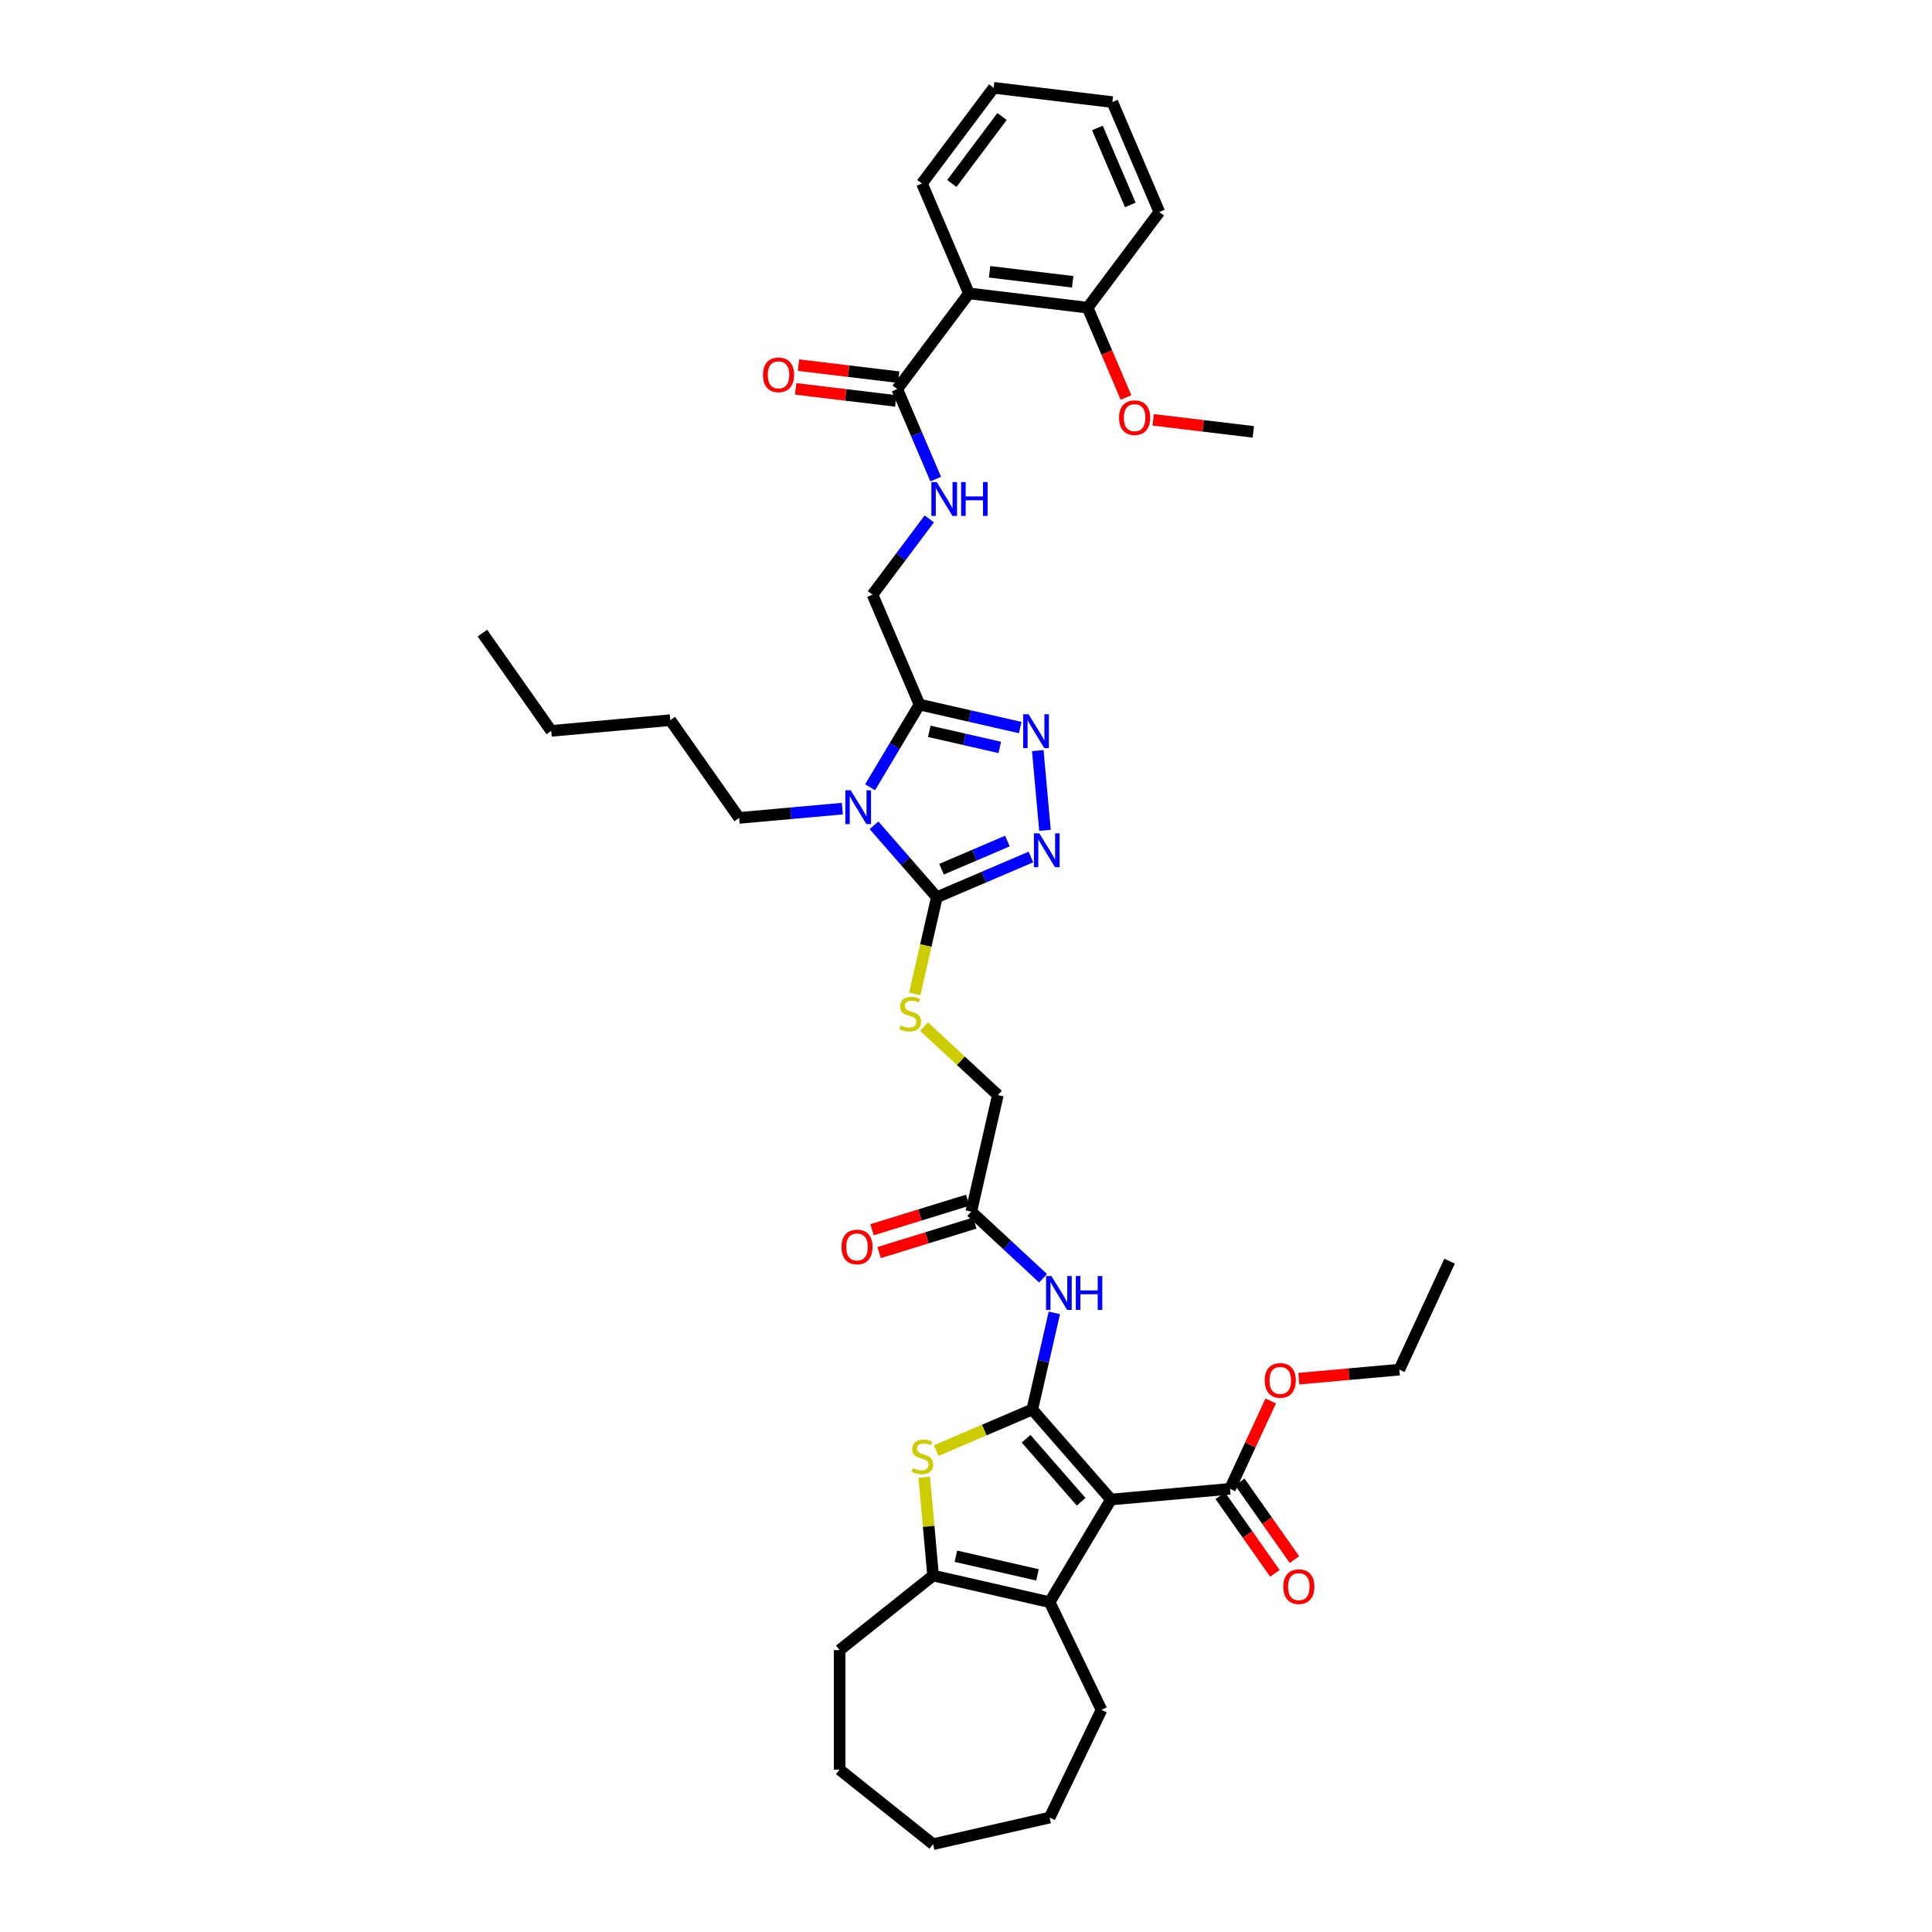 <?xml version='1.0' encoding='iso-8859-1'?>
<svg version='1.1' baseProfile='full'
              xmlns='http://www.w3.org/2000/svg'
                      xmlns:rdkit='http://www.rdkit.org/xml'
                      xmlns:xlink='http://www.w3.org/1999/xlink'
                  xml:space='preserve'
width='1000px' height='1000px' viewBox='0 0 1000 1000'>
<!-- END OF HEADER -->
<rect style='opacity:1.0;fill:#FFFFFF;stroke:none' width='1000' height='1000' x='0' y='0'> </rect>
<path class='bond-0' d='M 534.313,729.558 L 575.025,776.156' style='fill:none;fill-rule:evenodd;stroke:#000000;stroke-width:6px;stroke-linecap:butt;stroke-linejoin:miter;stroke-opacity:1' />
<path class='bond-0' d='M 531.1,744.69 L 559.599,777.309' style='fill:none;fill-rule:evenodd;stroke:#000000;stroke-width:6px;stroke-linecap:butt;stroke-linejoin:miter;stroke-opacity:1' />
<path class='bond-3' d='M 534.313,729.558 L 509.447,740.186' style='fill:none;fill-rule:evenodd;stroke:#000000;stroke-width:6px;stroke-linecap:butt;stroke-linejoin:miter;stroke-opacity:1' />
<path class='bond-3' d='M 509.447,740.186 L 484.58,750.815' style='fill:none;fill-rule:evenodd;stroke:#CCCC00;stroke-width:6px;stroke-linecap:butt;stroke-linejoin:miter;stroke-opacity:1' />
<path class='bond-9' d='M 534.313,729.558 L 540.021,704.549' style='fill:none;fill-rule:evenodd;stroke:#000000;stroke-width:6px;stroke-linecap:butt;stroke-linejoin:miter;stroke-opacity:1' />
<path class='bond-9' d='M 540.021,704.549 L 545.73,679.54' style='fill:none;fill-rule:evenodd;stroke:#0000FF;stroke-width:6px;stroke-linecap:butt;stroke-linejoin:miter;stroke-opacity:1' />
<path class='bond-5' d='M 575.025,776.156 L 543.288,829.276' style='fill:none;fill-rule:evenodd;stroke:#000000;stroke-width:6px;stroke-linecap:butt;stroke-linejoin:miter;stroke-opacity:1' />
<path class='bond-11' d='M 575.025,776.156 L 636.655,770.61' style='fill:none;fill-rule:evenodd;stroke:#000000;stroke-width:6px;stroke-linecap:butt;stroke-linejoin:miter;stroke-opacity:1' />
<path class='bond-1' d='M 452.382,427.18 L 468.641,445.791' style='fill:none;fill-rule:evenodd;stroke:#0000FF;stroke-width:6px;stroke-linecap:butt;stroke-linejoin:miter;stroke-opacity:1' />
<path class='bond-1' d='M 468.641,445.791 L 484.901,464.401' style='fill:none;fill-rule:evenodd;stroke:#000000;stroke-width:6px;stroke-linecap:butt;stroke-linejoin:miter;stroke-opacity:1' />
<path class='bond-4' d='M 450.348,407.494 L 463.137,386.089' style='fill:none;fill-rule:evenodd;stroke:#0000FF;stroke-width:6px;stroke-linecap:butt;stroke-linejoin:miter;stroke-opacity:1' />
<path class='bond-4' d='M 463.137,386.089 L 475.926,364.683' style='fill:none;fill-rule:evenodd;stroke:#000000;stroke-width:6px;stroke-linecap:butt;stroke-linejoin:miter;stroke-opacity:1' />
<path class='bond-22' d='M 435.996,418.54 L 409.278,420.945' style='fill:none;fill-rule:evenodd;stroke:#0000FF;stroke-width:6px;stroke-linecap:butt;stroke-linejoin:miter;stroke-opacity:1' />
<path class='bond-22' d='M 409.278,420.945 L 382.56,423.349' style='fill:none;fill-rule:evenodd;stroke:#000000;stroke-width:6px;stroke-linecap:butt;stroke-linejoin:miter;stroke-opacity:1' />
<path class='bond-2' d='M 484.901,464.401 L 479.19,489.423' style='fill:none;fill-rule:evenodd;stroke:#000000;stroke-width:6px;stroke-linecap:butt;stroke-linejoin:miter;stroke-opacity:1' />
<path class='bond-2' d='M 479.19,489.423 L 473.479,514.444' style='fill:none;fill-rule:evenodd;stroke:#CCCC00;stroke-width:6px;stroke-linecap:butt;stroke-linejoin:miter;stroke-opacity:1' />
<path class='bond-6' d='M 484.901,464.401 L 509.254,453.992' style='fill:none;fill-rule:evenodd;stroke:#000000;stroke-width:6px;stroke-linecap:butt;stroke-linejoin:miter;stroke-opacity:1' />
<path class='bond-6' d='M 509.254,453.992 L 533.607,443.583' style='fill:none;fill-rule:evenodd;stroke:#0000FF;stroke-width:6px;stroke-linecap:butt;stroke-linejoin:miter;stroke-opacity:1' />
<path class='bond-6' d='M 487.343,449.899 L 504.39,442.613' style='fill:none;fill-rule:evenodd;stroke:#000000;stroke-width:6px;stroke-linecap:butt;stroke-linejoin:miter;stroke-opacity:1' />
<path class='bond-6' d='M 504.39,442.613 L 521.437,435.326' style='fill:none;fill-rule:evenodd;stroke:#0000FF;stroke-width:6px;stroke-linecap:butt;stroke-linejoin:miter;stroke-opacity:1' />
<path class='bond-8' d='M 478.383,764.632 L 480.672,790.069' style='fill:none;fill-rule:evenodd;stroke:#CCCC00;stroke-width:6px;stroke-linecap:butt;stroke-linejoin:miter;stroke-opacity:1' />
<path class='bond-8' d='M 480.672,790.069 L 482.961,815.506' style='fill:none;fill-rule:evenodd;stroke:#000000;stroke-width:6px;stroke-linecap:butt;stroke-linejoin:miter;stroke-opacity:1' />
<path class='bond-16' d='M 475.926,364.683 L 451.607,307.785' style='fill:none;fill-rule:evenodd;stroke:#000000;stroke-width:6px;stroke-linecap:butt;stroke-linejoin:miter;stroke-opacity:1' />
<path class='bond-42' d='M 475.926,364.683 L 501.993,370.633' style='fill:none;fill-rule:evenodd;stroke:#000000;stroke-width:6px;stroke-linecap:butt;stroke-linejoin:miter;stroke-opacity:1' />
<path class='bond-42' d='M 501.993,370.633 L 528.06,376.583' style='fill:none;fill-rule:evenodd;stroke:#0000FF;stroke-width:6px;stroke-linecap:butt;stroke-linejoin:miter;stroke-opacity:1' />
<path class='bond-42' d='M 480.993,378.534 L 499.239,382.698' style='fill:none;fill-rule:evenodd;stroke:#000000;stroke-width:6px;stroke-linecap:butt;stroke-linejoin:miter;stroke-opacity:1' />
<path class='bond-42' d='M 499.239,382.698 L 517.486,386.863' style='fill:none;fill-rule:evenodd;stroke:#0000FF;stroke-width:6px;stroke-linecap:butt;stroke-linejoin:miter;stroke-opacity:1' />
<path class='bond-24' d='M 543.288,829.276 L 570.136,885.026' style='fill:none;fill-rule:evenodd;stroke:#000000;stroke-width:6px;stroke-linecap:butt;stroke-linejoin:miter;stroke-opacity:1' />
<path class='bond-40' d='M 543.288,829.276 L 482.961,815.506' style='fill:none;fill-rule:evenodd;stroke:#000000;stroke-width:6px;stroke-linecap:butt;stroke-linejoin:miter;stroke-opacity:1' />
<path class='bond-40' d='M 536.993,815.145 L 494.764,805.506' style='fill:none;fill-rule:evenodd;stroke:#000000;stroke-width:6px;stroke-linecap:butt;stroke-linejoin:miter;stroke-opacity:1' />
<path class='bond-7' d='M 540.872,429.773 L 537.158,388.503' style='fill:none;fill-rule:evenodd;stroke:#0000FF;stroke-width:6px;stroke-linecap:butt;stroke-linejoin:miter;stroke-opacity:1' />
<path class='bond-25' d='M 482.961,815.506 L 434.583,854.087' style='fill:none;fill-rule:evenodd;stroke:#000000;stroke-width:6px;stroke-linecap:butt;stroke-linejoin:miter;stroke-opacity:1' />
<path class='bond-14' d='M 539.89,661.629 L 521.306,644.386' style='fill:none;fill-rule:evenodd;stroke:#0000FF;stroke-width:6px;stroke-linecap:butt;stroke-linejoin:miter;stroke-opacity:1' />
<path class='bond-14' d='M 521.306,644.386 L 502.723,627.143' style='fill:none;fill-rule:evenodd;stroke:#000000;stroke-width:6px;stroke-linecap:butt;stroke-linejoin:miter;stroke-opacity:1' />
<path class='bond-10' d='M 501.519,151.864 L 464.403,201.375' style='fill:none;fill-rule:evenodd;stroke:#000000;stroke-width:6px;stroke-linecap:butt;stroke-linejoin:miter;stroke-opacity:1' />
<path class='bond-17' d='M 501.519,151.864 L 562.954,159.252' style='fill:none;fill-rule:evenodd;stroke:#000000;stroke-width:6px;stroke-linecap:butt;stroke-linejoin:miter;stroke-opacity:1' />
<path class='bond-17' d='M 512.212,140.685 L 555.217,145.857' style='fill:none;fill-rule:evenodd;stroke:#000000;stroke-width:6px;stroke-linecap:butt;stroke-linejoin:miter;stroke-opacity:1' />
<path class='bond-26' d='M 501.519,151.864 L 477.199,94.965' style='fill:none;fill-rule:evenodd;stroke:#000000;stroke-width:6px;stroke-linecap:butt;stroke-linejoin:miter;stroke-opacity:1' />
<path class='bond-18' d='M 631.595,774.171 L 645.741,794.267' style='fill:none;fill-rule:evenodd;stroke:#000000;stroke-width:6px;stroke-linecap:butt;stroke-linejoin:miter;stroke-opacity:1' />
<path class='bond-18' d='M 645.741,794.267 L 659.886,814.362' style='fill:none;fill-rule:evenodd;stroke:#FF0000;stroke-width:6px;stroke-linecap:butt;stroke-linejoin:miter;stroke-opacity:1' />
<path class='bond-18' d='M 641.714,767.048 L 655.86,787.143' style='fill:none;fill-rule:evenodd;stroke:#000000;stroke-width:6px;stroke-linecap:butt;stroke-linejoin:miter;stroke-opacity:1' />
<path class='bond-18' d='M 655.86,787.143 L 670.006,807.239' style='fill:none;fill-rule:evenodd;stroke:#FF0000;stroke-width:6px;stroke-linecap:butt;stroke-linejoin:miter;stroke-opacity:1' />
<path class='bond-23' d='M 636.655,770.61 L 647.186,747.877' style='fill:none;fill-rule:evenodd;stroke:#000000;stroke-width:6px;stroke-linecap:butt;stroke-linejoin:miter;stroke-opacity:1' />
<path class='bond-23' d='M 647.186,747.877 L 657.718,725.144' style='fill:none;fill-rule:evenodd;stroke:#FF0000;stroke-width:6px;stroke-linecap:butt;stroke-linejoin:miter;stroke-opacity:1' />
<path class='bond-12' d='M 464.403,201.375 L 474.36,224.67' style='fill:none;fill-rule:evenodd;stroke:#000000;stroke-width:6px;stroke-linecap:butt;stroke-linejoin:miter;stroke-opacity:1' />
<path class='bond-12' d='M 474.36,224.67 L 484.316,247.965' style='fill:none;fill-rule:evenodd;stroke:#0000FF;stroke-width:6px;stroke-linecap:butt;stroke-linejoin:miter;stroke-opacity:1' />
<path class='bond-19' d='M 465.142,195.231 L 439.219,192.114' style='fill:none;fill-rule:evenodd;stroke:#000000;stroke-width:6px;stroke-linecap:butt;stroke-linejoin:miter;stroke-opacity:1' />
<path class='bond-19' d='M 439.219,192.114 L 413.297,188.997' style='fill:none;fill-rule:evenodd;stroke:#FF0000;stroke-width:6px;stroke-linecap:butt;stroke-linejoin:miter;stroke-opacity:1' />
<path class='bond-19' d='M 463.664,207.519 L 437.742,204.401' style='fill:none;fill-rule:evenodd;stroke:#000000;stroke-width:6px;stroke-linecap:butt;stroke-linejoin:miter;stroke-opacity:1' />
<path class='bond-19' d='M 437.742,204.401 L 411.82,201.284' style='fill:none;fill-rule:evenodd;stroke:#FF0000;stroke-width:6px;stroke-linecap:butt;stroke-linejoin:miter;stroke-opacity:1' />
<path class='bond-13' d='M 478.297,531.377 L 497.395,549.096' style='fill:none;fill-rule:evenodd;stroke:#CCCC00;stroke-width:6px;stroke-linecap:butt;stroke-linejoin:miter;stroke-opacity:1' />
<path class='bond-13' d='M 497.395,549.096 L 516.492,566.816' style='fill:none;fill-rule:evenodd;stroke:#000000;stroke-width:6px;stroke-linecap:butt;stroke-linejoin:miter;stroke-opacity:1' />
<path class='bond-20' d='M 500.899,621.23 L 476.13,628.87' style='fill:none;fill-rule:evenodd;stroke:#000000;stroke-width:6px;stroke-linecap:butt;stroke-linejoin:miter;stroke-opacity:1' />
<path class='bond-20' d='M 476.13,628.87 L 451.361,636.51' style='fill:none;fill-rule:evenodd;stroke:#FF0000;stroke-width:6px;stroke-linecap:butt;stroke-linejoin:miter;stroke-opacity:1' />
<path class='bond-20' d='M 504.546,633.056 L 479.777,640.696' style='fill:none;fill-rule:evenodd;stroke:#000000;stroke-width:6px;stroke-linecap:butt;stroke-linejoin:miter;stroke-opacity:1' />
<path class='bond-20' d='M 479.777,640.696 L 455.008,648.336' style='fill:none;fill-rule:evenodd;stroke:#FF0000;stroke-width:6px;stroke-linecap:butt;stroke-linejoin:miter;stroke-opacity:1' />
<path class='bond-21' d='M 502.723,627.143 L 516.492,566.816' style='fill:none;fill-rule:evenodd;stroke:#000000;stroke-width:6px;stroke-linecap:butt;stroke-linejoin:miter;stroke-opacity:1' />
<path class='bond-15' d='M 480.994,268.583 L 466.3,288.184' style='fill:none;fill-rule:evenodd;stroke:#0000FF;stroke-width:6px;stroke-linecap:butt;stroke-linejoin:miter;stroke-opacity:1' />
<path class='bond-15' d='M 466.3,288.184 L 451.607,307.785' style='fill:none;fill-rule:evenodd;stroke:#000000;stroke-width:6px;stroke-linecap:butt;stroke-linejoin:miter;stroke-opacity:1' />
<path class='bond-27' d='M 562.954,159.252 L 572.89,182.497' style='fill:none;fill-rule:evenodd;stroke:#000000;stroke-width:6px;stroke-linecap:butt;stroke-linejoin:miter;stroke-opacity:1' />
<path class='bond-27' d='M 572.89,182.497 L 582.825,205.743' style='fill:none;fill-rule:evenodd;stroke:#FF0000;stroke-width:6px;stroke-linecap:butt;stroke-linejoin:miter;stroke-opacity:1' />
<path class='bond-28' d='M 562.954,159.252 L 600.07,109.741' style='fill:none;fill-rule:evenodd;stroke:#000000;stroke-width:6px;stroke-linecap:butt;stroke-linejoin:miter;stroke-opacity:1' />
<path class='bond-31' d='M 382.56,423.349 L 346.942,372.75' style='fill:none;fill-rule:evenodd;stroke:#000000;stroke-width:6px;stroke-linecap:butt;stroke-linejoin:miter;stroke-opacity:1' />
<path class='bond-29' d='M 672.257,713.601 L 698.276,711.259' style='fill:none;fill-rule:evenodd;stroke:#FF0000;stroke-width:6px;stroke-linecap:butt;stroke-linejoin:miter;stroke-opacity:1' />
<path class='bond-29' d='M 698.276,711.259 L 724.295,708.917' style='fill:none;fill-rule:evenodd;stroke:#000000;stroke-width:6px;stroke-linecap:butt;stroke-linejoin:miter;stroke-opacity:1' />
<path class='bond-33' d='M 570.136,885.026 L 543.288,940.776' style='fill:none;fill-rule:evenodd;stroke:#000000;stroke-width:6px;stroke-linecap:butt;stroke-linejoin:miter;stroke-opacity:1' />
<path class='bond-35' d='M 434.583,854.087 L 434.583,915.965' style='fill:none;fill-rule:evenodd;stroke:#000000;stroke-width:6px;stroke-linecap:butt;stroke-linejoin:miter;stroke-opacity:1' />
<path class='bond-34' d='M 477.199,94.965 L 514.315,45.455' style='fill:none;fill-rule:evenodd;stroke:#000000;stroke-width:6px;stroke-linecap:butt;stroke-linejoin:miter;stroke-opacity:1' />
<path class='bond-34' d='M 492.669,94.962 L 518.65,60.304' style='fill:none;fill-rule:evenodd;stroke:#000000;stroke-width:6px;stroke-linecap:butt;stroke-linejoin:miter;stroke-opacity:1' />
<path class='bond-30' d='M 596.865,217.304 L 622.787,220.421' style='fill:none;fill-rule:evenodd;stroke:#FF0000;stroke-width:6px;stroke-linecap:butt;stroke-linejoin:miter;stroke-opacity:1' />
<path class='bond-30' d='M 622.787,220.421 L 648.71,223.539' style='fill:none;fill-rule:evenodd;stroke:#000000;stroke-width:6px;stroke-linecap:butt;stroke-linejoin:miter;stroke-opacity:1' />
<path class='bond-43' d='M 600.07,109.741 L 575.751,52.842' style='fill:none;fill-rule:evenodd;stroke:#000000;stroke-width:6px;stroke-linecap:butt;stroke-linejoin:miter;stroke-opacity:1' />
<path class='bond-43' d='M 585.043,106.07 L 568.019,66.241' style='fill:none;fill-rule:evenodd;stroke:#000000;stroke-width:6px;stroke-linecap:butt;stroke-linejoin:miter;stroke-opacity:1' />
<path class='bond-36' d='M 724.295,708.917 L 750.306,652.771' style='fill:none;fill-rule:evenodd;stroke:#000000;stroke-width:6px;stroke-linecap:butt;stroke-linejoin:miter;stroke-opacity:1' />
<path class='bond-32' d='M 346.942,372.75 L 285.313,378.297' style='fill:none;fill-rule:evenodd;stroke:#000000;stroke-width:6px;stroke-linecap:butt;stroke-linejoin:miter;stroke-opacity:1' />
<path class='bond-37' d='M 285.313,378.297 L 249.694,327.698' style='fill:none;fill-rule:evenodd;stroke:#000000;stroke-width:6px;stroke-linecap:butt;stroke-linejoin:miter;stroke-opacity:1' />
<path class='bond-41' d='M 543.288,940.776 L 482.961,954.545' style='fill:none;fill-rule:evenodd;stroke:#000000;stroke-width:6px;stroke-linecap:butt;stroke-linejoin:miter;stroke-opacity:1' />
<path class='bond-38' d='M 514.315,45.455 L 575.751,52.842' style='fill:none;fill-rule:evenodd;stroke:#000000;stroke-width:6px;stroke-linecap:butt;stroke-linejoin:miter;stroke-opacity:1' />
<path class='bond-39' d='M 434.583,915.965 L 482.961,954.545' style='fill:none;fill-rule:evenodd;stroke:#000000;stroke-width:6px;stroke-linecap:butt;stroke-linejoin:miter;stroke-opacity:1' />
<path  class='atom-2' d='M 440.315 409.041
L 446.058 418.322
Q 446.627 419.238, 447.543 420.897
Q 448.459 422.555, 448.508 422.654
L 448.508 409.041
L 450.835 409.041
L 450.835 426.565
L 448.434 426.565
L 442.271 416.417
Q 441.553 415.228, 440.786 413.867
Q 440.043 412.506, 439.82 412.085
L 439.82 426.565
L 437.543 426.565
L 437.543 409.041
L 440.315 409.041
' fill='#0000FF'/>
<path  class='atom-4' d='M 472.464 759.892
Q 472.662 759.966, 473.479 760.313
Q 474.296 760.659, 475.187 760.882
Q 476.103 761.08, 476.994 761.08
Q 478.652 761.08, 479.617 760.288
Q 480.583 759.471, 480.583 758.06
Q 480.583 757.095, 480.088 756.501
Q 479.617 755.907, 478.875 755.585
Q 478.132 755.263, 476.895 754.892
Q 475.335 754.422, 474.395 753.976
Q 473.479 753.531, 472.811 752.59
Q 472.167 751.65, 472.167 750.066
Q 472.167 747.863, 473.652 746.501
Q 475.162 745.14, 478.132 745.14
Q 480.162 745.14, 482.464 746.105
L 481.895 748.011
Q 479.791 747.145, 478.207 747.145
Q 476.499 747.145, 475.558 747.863
Q 474.618 748.556, 474.642 749.769
Q 474.642 750.709, 475.113 751.278
Q 475.608 751.848, 476.301 752.169
Q 477.019 752.491, 478.207 752.862
Q 479.791 753.357, 480.731 753.852
Q 481.672 754.347, 482.34 755.362
Q 483.033 756.352, 483.033 758.06
Q 483.033 760.486, 481.4 761.798
Q 479.791 763.085, 477.093 763.085
Q 475.534 763.085, 474.345 762.738
Q 473.182 762.416, 471.796 761.847
L 472.464 759.892
' fill='#CCCC00'/>
<path  class='atom-7' d='M 537.926 431.32
L 543.669 440.601
Q 544.238 441.517, 545.154 443.176
Q 546.069 444.834, 546.119 444.933
L 546.119 431.32
L 548.446 431.32
L 548.446 448.844
L 546.045 448.844
L 539.882 438.696
Q 539.164 437.508, 538.396 436.146
Q 537.654 434.785, 537.431 434.364
L 537.431 448.844
L 535.154 448.844
L 535.154 431.32
L 537.926 431.32
' fill='#0000FF'/>
<path  class='atom-8' d='M 532.38 369.691
L 538.122 378.972
Q 538.691 379.888, 539.607 381.546
Q 540.523 383.205, 540.572 383.304
L 540.572 369.691
L 542.899 369.691
L 542.899 387.214
L 540.498 387.214
L 534.335 377.066
Q 533.617 375.878, 532.85 374.517
Q 532.107 373.156, 531.884 372.735
L 531.884 387.214
L 529.607 387.214
L 529.607 369.691
L 532.38 369.691
' fill='#0000FF'/>
<path  class='atom-10' d='M 544.209 660.469
L 549.951 669.75
Q 550.521 670.666, 551.436 672.325
Q 552.352 673.983, 552.402 674.082
L 552.402 660.469
L 554.728 660.469
L 554.728 677.993
L 552.327 677.993
L 546.164 667.845
Q 545.447 666.657, 544.679 665.295
Q 543.937 663.934, 543.714 663.513
L 543.714 677.993
L 541.437 677.993
L 541.437 660.469
L 544.209 660.469
' fill='#0000FF'/>
<path  class='atom-10' d='M 556.832 660.469
L 559.208 660.469
L 559.208 667.919
L 568.168 667.919
L 568.168 660.469
L 570.544 660.469
L 570.544 677.993
L 568.168 677.993
L 568.168 669.899
L 559.208 669.899
L 559.208 677.993
L 556.832 677.993
L 556.832 660.469
' fill='#0000FF'/>
<path  class='atom-14' d='M 466.182 530.743
Q 466.38 530.817, 467.196 531.163
Q 468.013 531.51, 468.904 531.733
Q 469.82 531.931, 470.711 531.931
Q 472.369 531.931, 473.335 531.139
Q 474.3 530.322, 474.3 528.911
Q 474.3 527.946, 473.805 527.352
Q 473.335 526.758, 472.592 526.436
Q 471.85 526.114, 470.612 525.743
Q 469.053 525.273, 468.112 524.827
Q 467.196 524.382, 466.528 523.441
Q 465.885 522.501, 465.885 520.916
Q 465.885 518.714, 467.37 517.352
Q 468.879 515.991, 471.85 515.991
Q 473.879 515.991, 476.181 516.956
L 475.612 518.862
Q 473.508 517.996, 471.924 517.996
Q 470.216 517.996, 469.276 518.714
Q 468.335 519.407, 468.36 520.619
Q 468.36 521.56, 468.83 522.129
Q 469.325 522.699, 470.018 523.02
Q 470.736 523.342, 471.924 523.713
Q 473.508 524.208, 474.449 524.703
Q 475.389 525.198, 476.057 526.213
Q 476.75 527.203, 476.75 528.911
Q 476.75 531.337, 475.117 532.649
Q 473.508 533.936, 470.81 533.936
Q 469.251 533.936, 468.063 533.589
Q 466.899 533.267, 465.513 532.698
L 466.182 530.743
' fill='#CCCC00'/>
<path  class='atom-16' d='M 484.849 249.512
L 490.591 258.794
Q 491.16 259.709, 492.076 261.368
Q 492.992 263.026, 493.042 263.125
L 493.042 249.512
L 495.368 249.512
L 495.368 267.036
L 492.967 267.036
L 486.804 256.888
Q 486.086 255.7, 485.319 254.338
Q 484.577 252.977, 484.354 252.556
L 484.354 267.036
L 482.077 267.036
L 482.077 249.512
L 484.849 249.512
' fill='#0000FF'/>
<path  class='atom-16' d='M 497.472 249.512
L 499.848 249.512
L 499.848 256.962
L 508.808 256.962
L 508.808 249.512
L 511.184 249.512
L 511.184 267.036
L 508.808 267.036
L 508.808 258.942
L 499.848 258.942
L 499.848 267.036
L 497.472 267.036
L 497.472 249.512
' fill='#0000FF'/>
<path  class='atom-19' d='M 664.229 821.258
Q 664.229 817.05, 666.308 814.699
Q 668.387 812.348, 672.273 812.348
Q 676.159 812.348, 678.238 814.699
Q 680.317 817.05, 680.317 821.258
Q 680.317 825.515, 678.213 827.941
Q 676.109 830.342, 672.273 830.342
Q 668.412 830.342, 666.308 827.941
Q 664.229 825.54, 664.229 821.258
M 672.273 828.362
Q 674.946 828.362, 676.381 826.58
Q 677.842 824.773, 677.842 821.258
Q 677.842 817.818, 676.381 816.085
Q 674.946 814.328, 672.273 814.328
Q 669.6 814.328, 668.139 816.06
Q 666.704 817.793, 666.704 821.258
Q 666.704 824.797, 668.139 826.58
Q 669.6 828.362, 672.273 828.362
' fill='#FF0000'/>
<path  class='atom-20' d='M 394.923 194.037
Q 394.923 189.829, 397.002 187.477
Q 399.081 185.126, 402.967 185.126
Q 406.853 185.126, 408.932 187.477
Q 411.011 189.829, 411.011 194.037
Q 411.011 198.294, 408.908 200.719
Q 406.804 203.12, 402.967 203.12
Q 399.106 203.12, 397.002 200.719
Q 394.923 198.319, 394.923 194.037
M 402.967 201.14
Q 405.64 201.14, 407.076 199.358
Q 408.536 197.551, 408.536 194.037
Q 408.536 190.596, 407.076 188.864
Q 405.64 187.106, 402.967 187.106
Q 400.294 187.106, 398.834 188.839
Q 397.398 190.571, 397.398 194.037
Q 397.398 197.576, 398.834 199.358
Q 400.294 201.14, 402.967 201.14
' fill='#FF0000'/>
<path  class='atom-21' d='M 435.549 645.431
Q 435.549 641.224, 437.628 638.872
Q 439.708 636.521, 443.593 636.521
Q 447.479 636.521, 449.559 638.872
Q 451.638 641.224, 451.638 645.431
Q 451.638 649.688, 449.534 652.114
Q 447.43 654.515, 443.593 654.515
Q 439.732 654.515, 437.628 652.114
Q 435.549 649.713, 435.549 645.431
M 443.593 652.535
Q 446.267 652.535, 447.702 650.753
Q 449.162 648.946, 449.162 645.431
Q 449.162 641.991, 447.702 640.258
Q 446.267 638.501, 443.593 638.501
Q 440.92 638.501, 439.46 640.233
Q 438.024 641.966, 438.024 645.431
Q 438.024 648.971, 439.46 650.753
Q 440.92 652.535, 443.593 652.535
' fill='#FF0000'/>
<path  class='atom-24' d='M 654.621 714.513
Q 654.621 710.306, 656.7 707.954
Q 658.78 705.603, 662.666 705.603
Q 666.551 705.603, 668.631 707.954
Q 670.71 710.306, 670.71 714.513
Q 670.71 718.771, 668.606 721.196
Q 666.502 723.597, 662.666 723.597
Q 658.804 723.597, 656.7 721.196
Q 654.621 718.795, 654.621 714.513
M 662.666 721.617
Q 665.339 721.617, 666.774 719.835
Q 668.235 718.028, 668.235 714.513
Q 668.235 711.073, 666.774 709.34
Q 665.339 707.583, 662.666 707.583
Q 659.992 707.583, 658.532 709.316
Q 657.096 711.048, 657.096 714.513
Q 657.096 718.053, 658.532 719.835
Q 659.992 721.617, 662.666 721.617
' fill='#FF0000'/>
<path  class='atom-28' d='M 579.23 216.2
Q 579.23 211.993, 581.309 209.641
Q 583.388 207.29, 587.274 207.29
Q 591.16 207.29, 593.239 209.641
Q 595.318 211.993, 595.318 216.2
Q 595.318 220.458, 593.214 222.883
Q 591.11 225.284, 587.274 225.284
Q 583.413 225.284, 581.309 222.883
Q 579.23 220.482, 579.23 216.2
M 587.274 223.304
Q 589.947 223.304, 591.383 221.522
Q 592.843 219.715, 592.843 216.2
Q 592.843 212.76, 591.383 211.027
Q 589.947 209.27, 587.274 209.27
Q 584.601 209.27, 583.141 211.003
Q 581.705 212.735, 581.705 216.2
Q 581.705 219.74, 583.141 221.522
Q 584.601 223.304, 587.274 223.304
' fill='#FF0000'/>
</svg>
